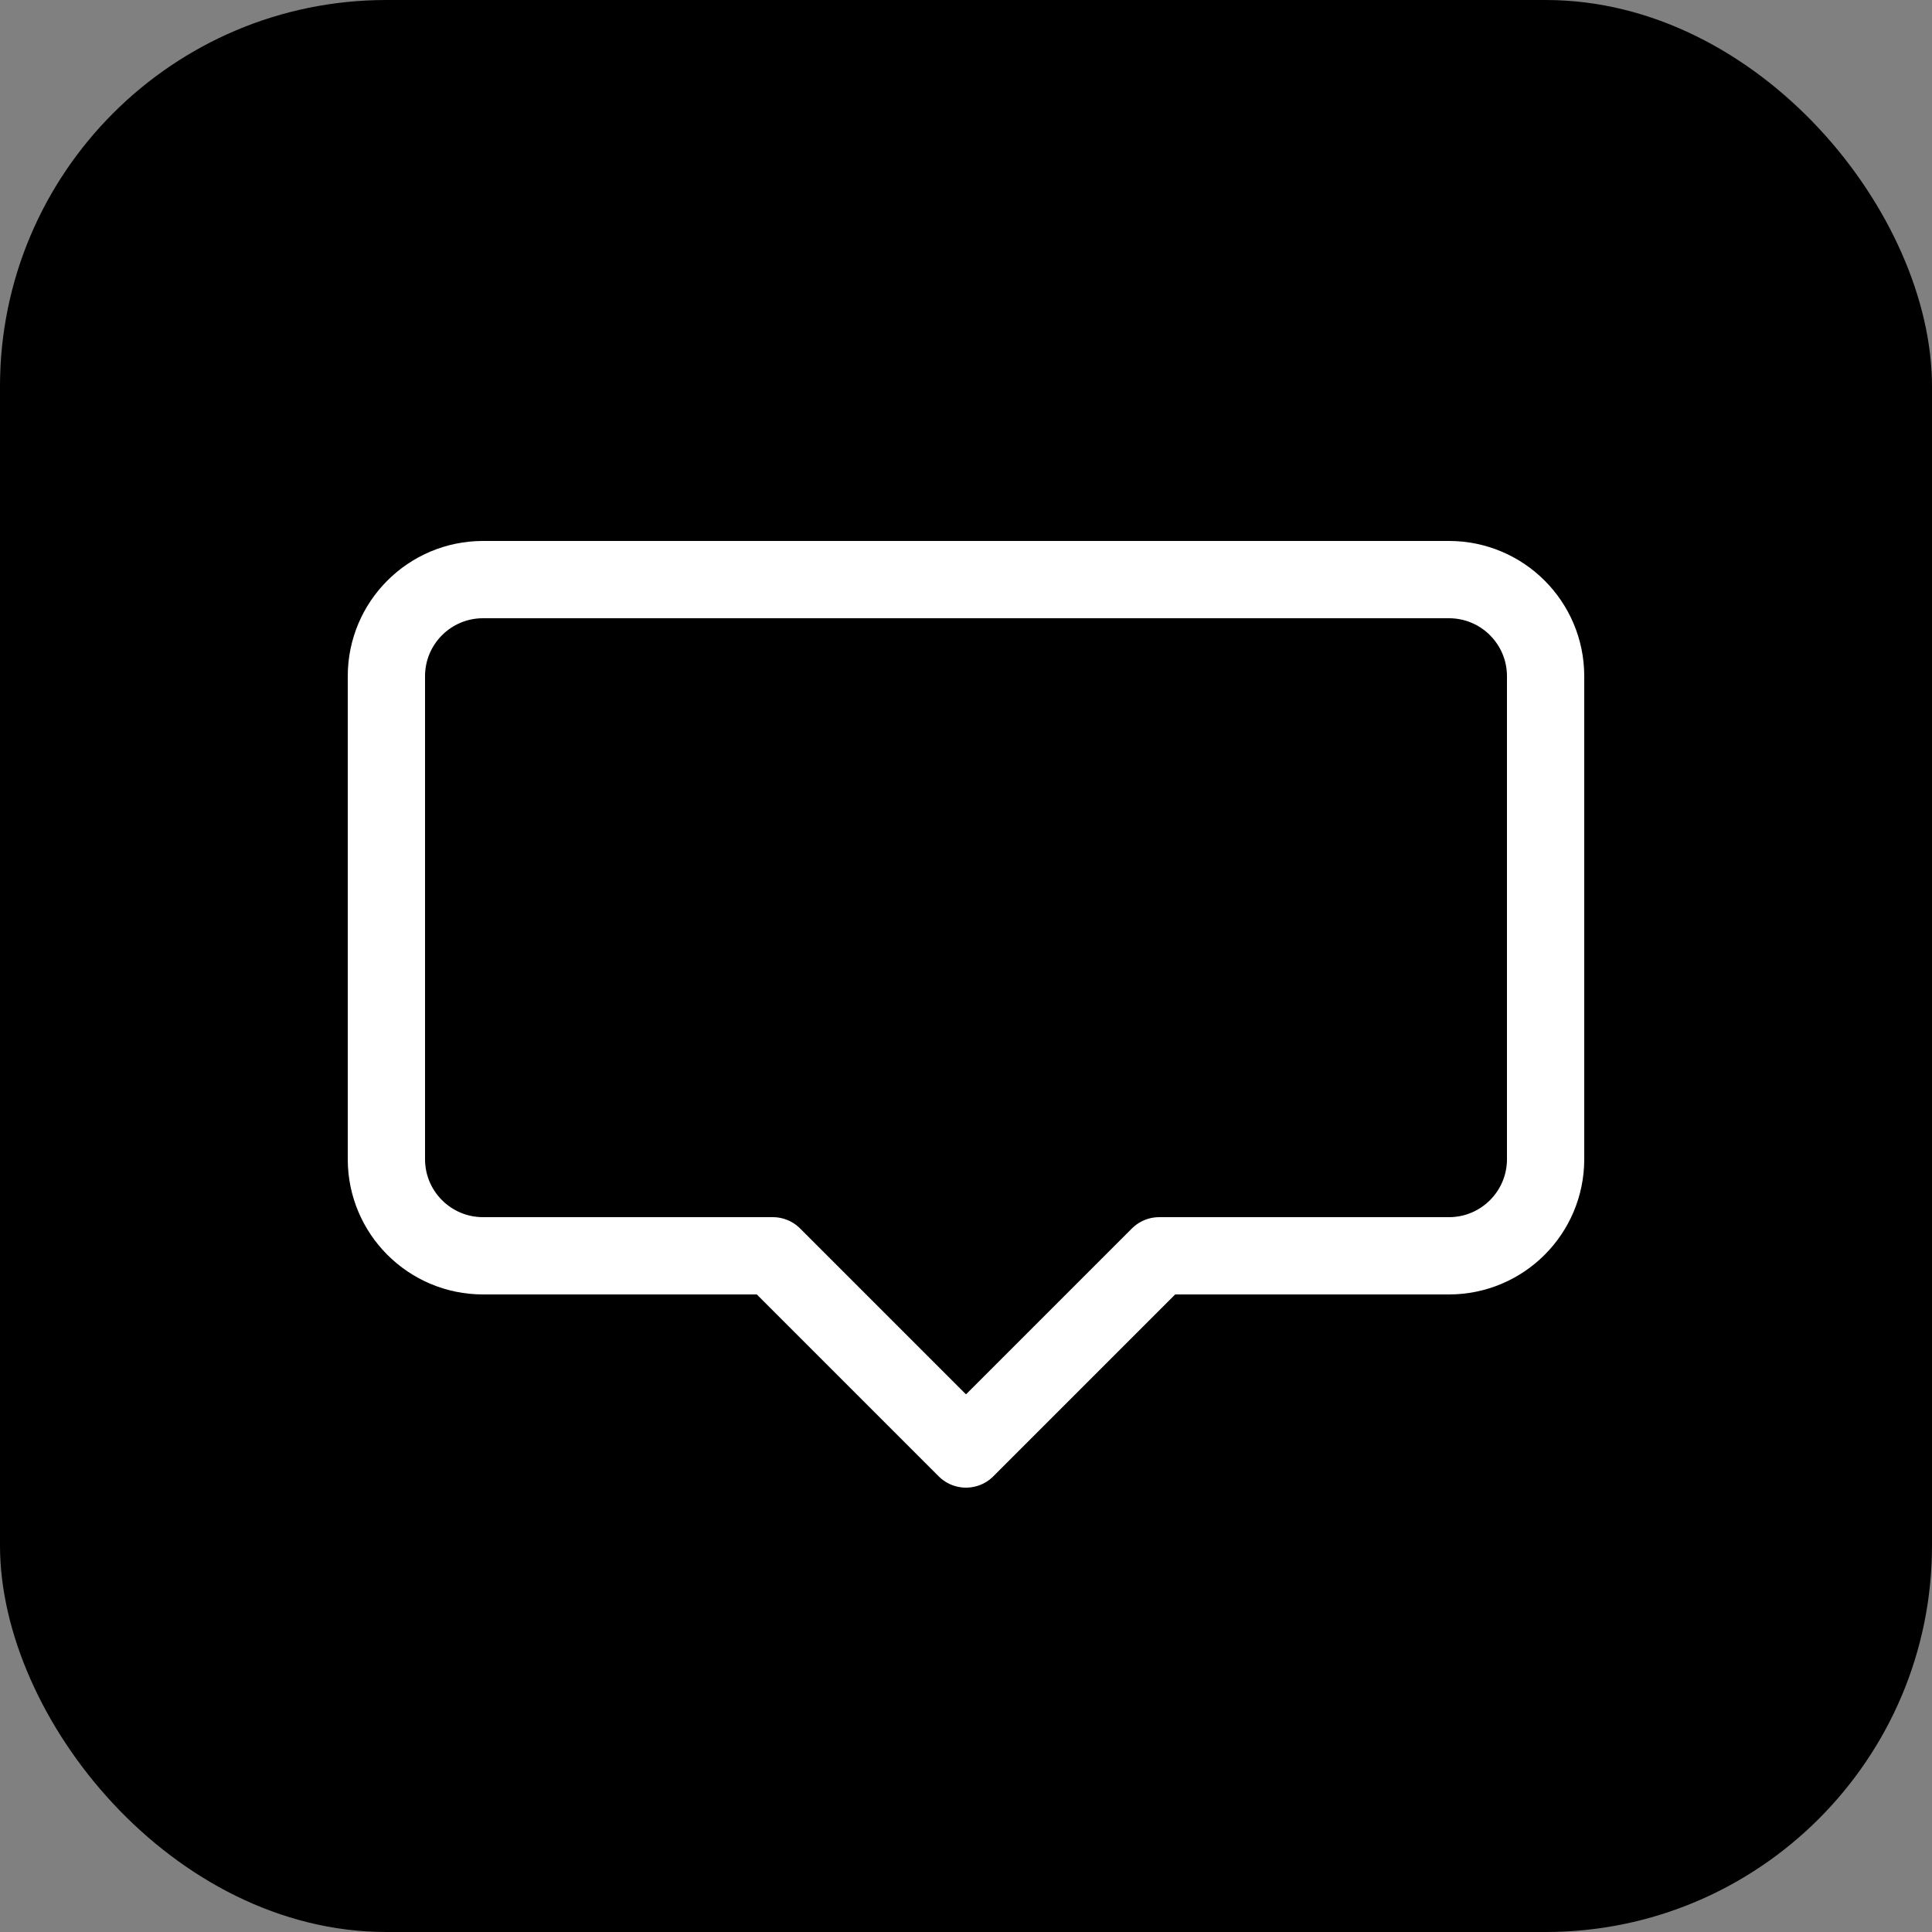<svg xmlns="http://www.w3.org/2000/svg" viewBox="0 0 100 100">
  <rect x="0" y="0" width="100" height="100" fill="#808080" stroke="none"/>
  <defs>
    <linearGradient id="whatsappGradient" x1="0%" y1="0%" x2="100%" y2="100%">
      <stop offset="0%" style="stop-color:hsl(142, 76%, 36%);stop-opacity:1" />
      <stop offset="100%" style="stop-color:hsl(142, 70%, 49%);stop-opacity:1" />
    </linearGradient>
  </defs>
  
  <rect width="100" height="100" rx="20" fill="url(#whatsappGradient)"/>
  
  <path d="M 25 30 L 75 30 C 77.761 30 80 32.239 80 35 L 80 60 C 80 62.761 77.761 65 75 65 L 60 65 L 50 75 L 40 65 L 25 65 C 22.239 65 20 62.761 20 60 L 20 35 C 20 32.239 22.239 30 25 30 Z" 
        fill="none" 
        stroke="white" 
        stroke-width="4" 
        stroke-linecap="round" 
        stroke-linejoin="round"/>
</svg>